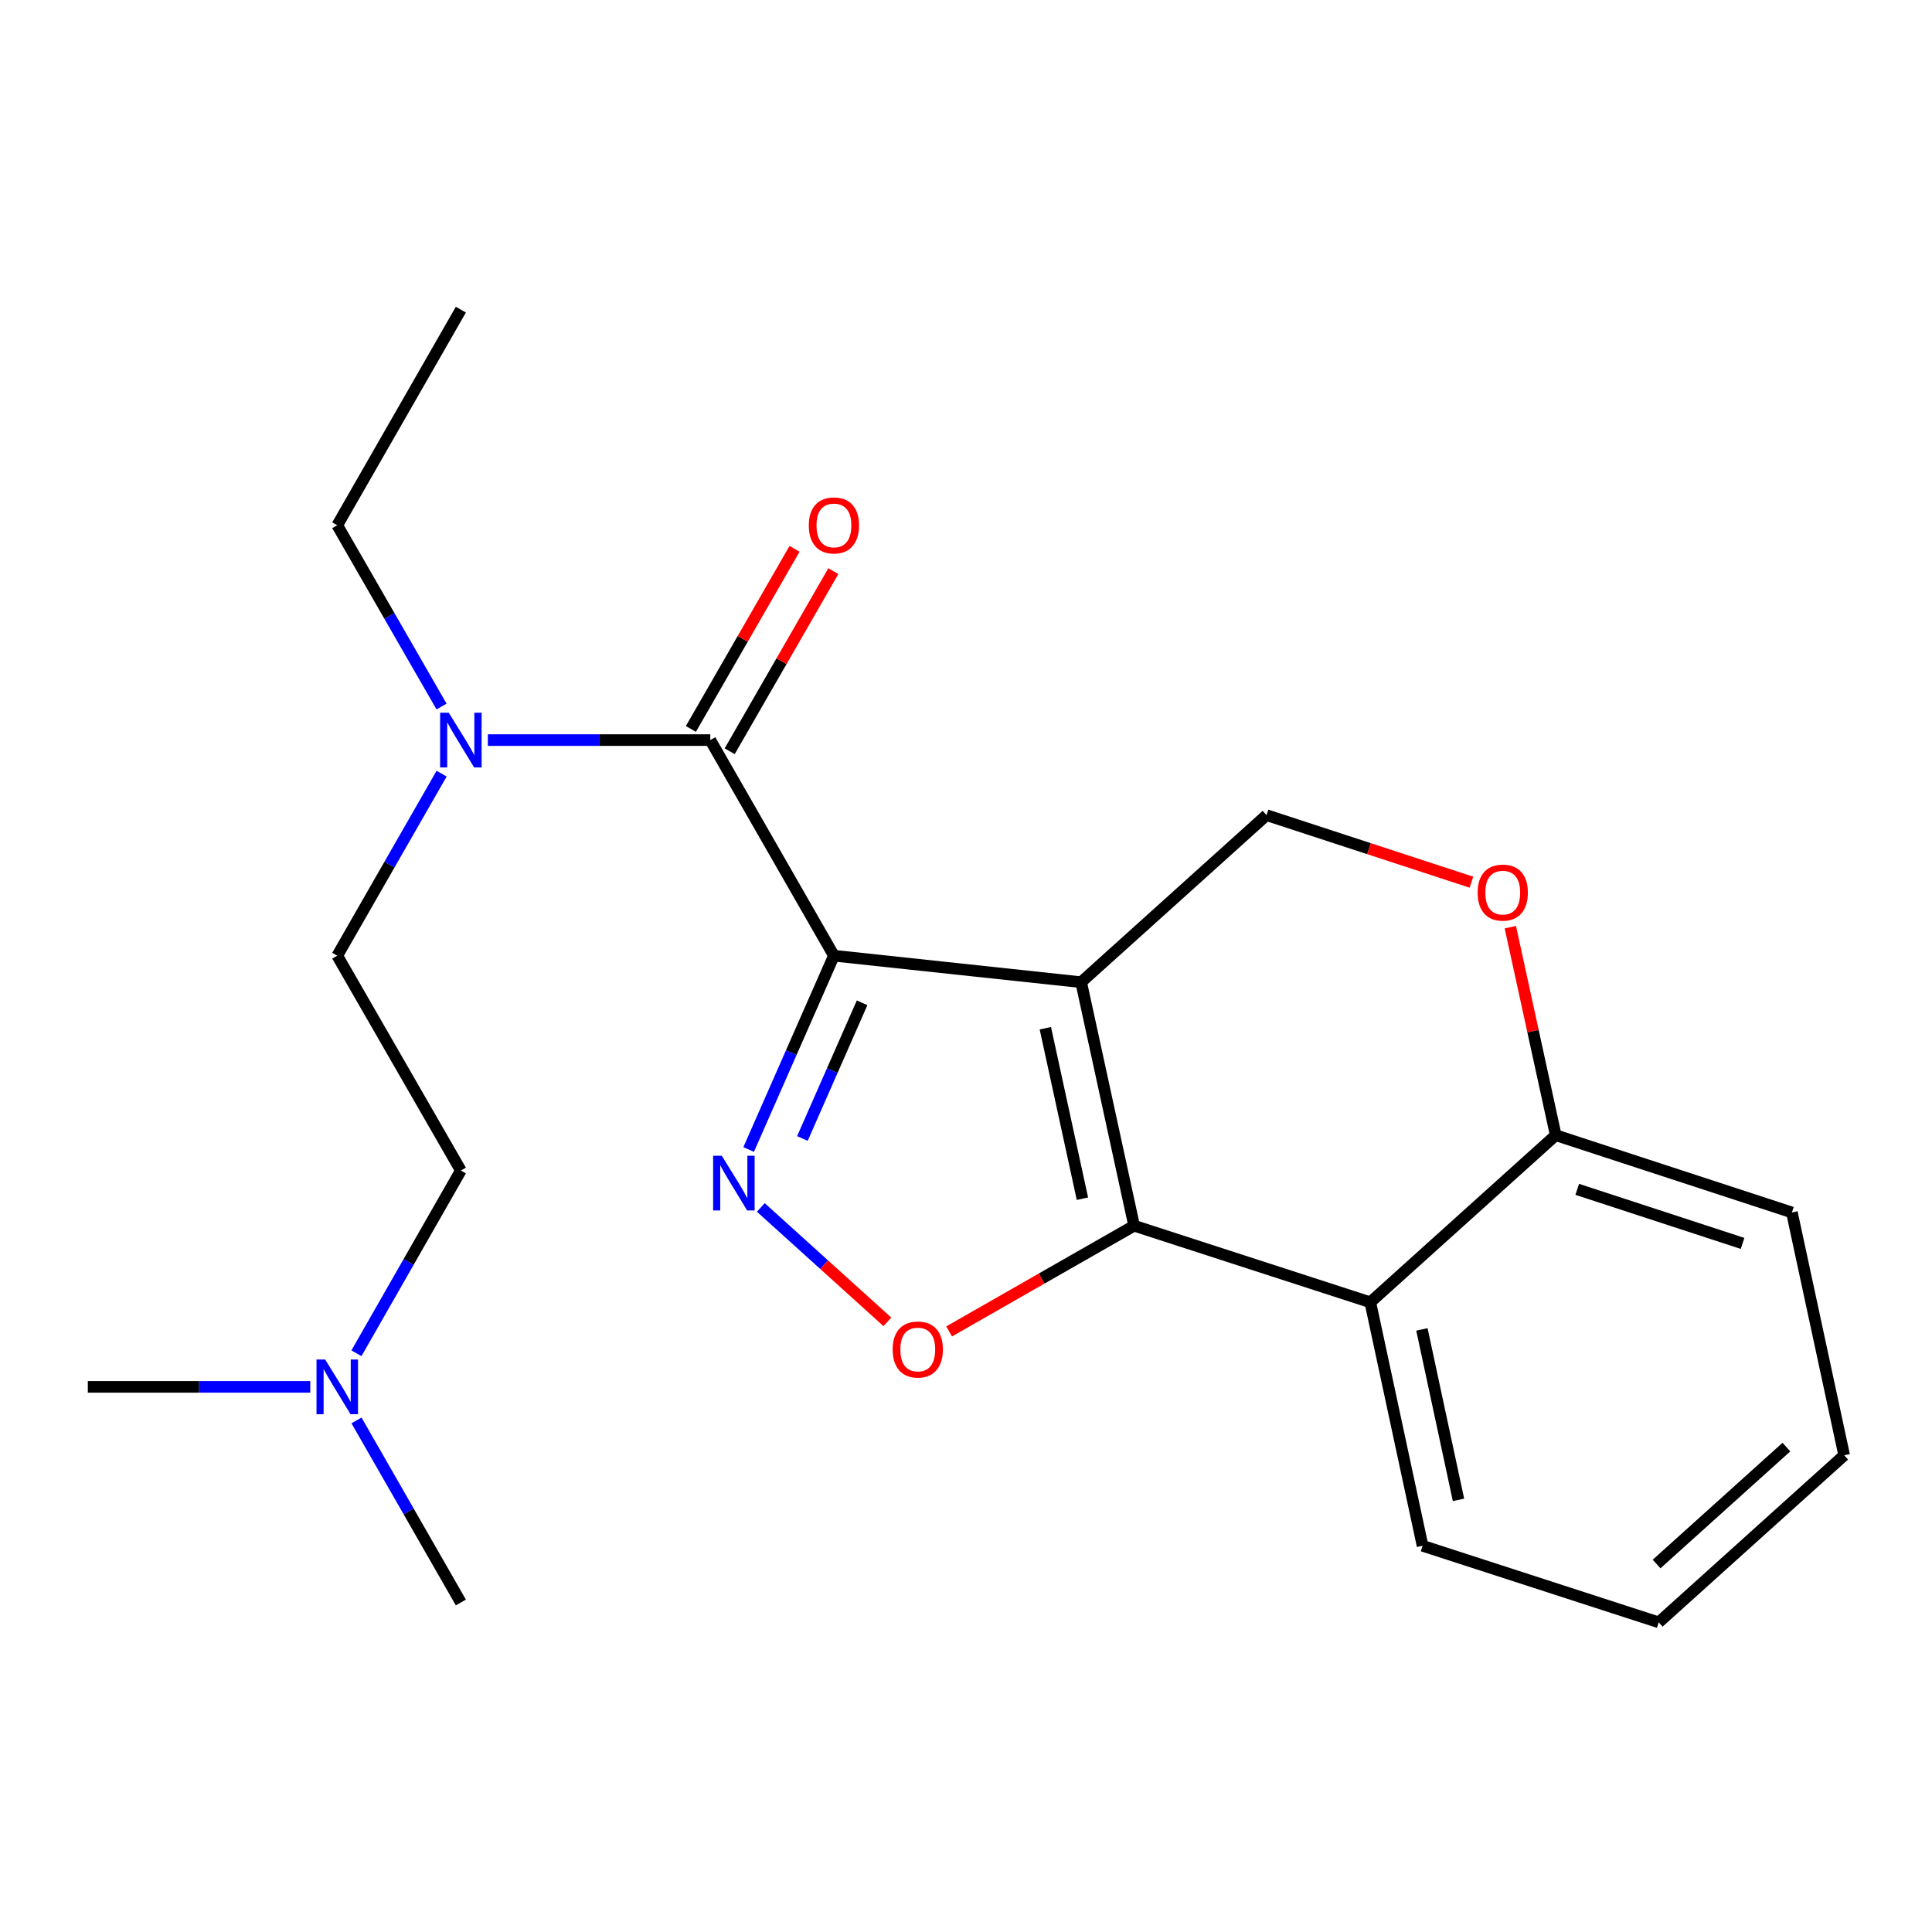 <?xml version='1.0' encoding='iso-8859-1'?>
<svg version='1.1' baseProfile='full'
              xmlns='http://www.w3.org/2000/svg'
                      xmlns:rdkit='http://www.rdkit.org/xml'
                      xmlns:xlink='http://www.w3.org/1999/xlink'
                  xml:space='preserve'
width='1000px' height='1000px' viewBox='0 0 1000 1000'>
<!-- END OF HEADER -->
<rect style='opacity:1.0;fill:#FFFFFF;stroke:none' width='1000' height='1000' x='0' y='0'> </rect>
<path class='bond-0' d='M 431.635,494.671 L 559.599,508.38' style='fill:none;fill-rule:evenodd;stroke:#000000;stroke-width:6px;stroke-linecap:butt;stroke-linejoin:miter;stroke-opacity:1' />
<path class='bond-2' d='M 431.635,494.671 L 409.565,544.829' style='fill:none;fill-rule:evenodd;stroke:#000000;stroke-width:6px;stroke-linecap:butt;stroke-linejoin:miter;stroke-opacity:1' />
<path class='bond-2' d='M 409.565,544.829 L 387.495,594.988' style='fill:none;fill-rule:evenodd;stroke:#0000FF;stroke-width:6px;stroke-linecap:butt;stroke-linejoin:miter;stroke-opacity:1' />
<path class='bond-2' d='M 446.222,519.05 L 430.773,554.161' style='fill:none;fill-rule:evenodd;stroke:#000000;stroke-width:6px;stroke-linecap:butt;stroke-linejoin:miter;stroke-opacity:1' />
<path class='bond-2' d='M 430.773,554.161 L 415.324,589.272' style='fill:none;fill-rule:evenodd;stroke:#0000FF;stroke-width:6px;stroke-linecap:butt;stroke-linejoin:miter;stroke-opacity:1' />
<path class='bond-4' d='M 431.635,494.671 L 367.647,383.068' style='fill:none;fill-rule:evenodd;stroke:#000000;stroke-width:6px;stroke-linecap:butt;stroke-linejoin:miter;stroke-opacity:1' />
<path class='bond-1' d='M 559.599,508.38 L 587.017,634.425' style='fill:none;fill-rule:evenodd;stroke:#000000;stroke-width:6px;stroke-linecap:butt;stroke-linejoin:miter;stroke-opacity:1' />
<path class='bond-1' d='M 541.071,532.212 L 560.263,620.443' style='fill:none;fill-rule:evenodd;stroke:#000000;stroke-width:6px;stroke-linecap:butt;stroke-linejoin:miter;stroke-opacity:1' />
<path class='bond-6' d='M 559.599,508.38 L 655.561,421.917' style='fill:none;fill-rule:evenodd;stroke:#000000;stroke-width:6px;stroke-linecap:butt;stroke-linejoin:miter;stroke-opacity:1' />
<path class='bond-5' d='M 587.017,634.425 L 709.264,674.059' style='fill:none;fill-rule:evenodd;stroke:#000000;stroke-width:6px;stroke-linecap:butt;stroke-linejoin:miter;stroke-opacity:1' />
<path class='bond-22' d='M 587.017,634.425 L 539.141,661.783' style='fill:none;fill-rule:evenodd;stroke:#000000;stroke-width:6px;stroke-linecap:butt;stroke-linejoin:miter;stroke-opacity:1' />
<path class='bond-22' d='M 539.141,661.783 L 491.265,689.142' style='fill:none;fill-rule:evenodd;stroke:#FF0000;stroke-width:6px;stroke-linecap:butt;stroke-linejoin:miter;stroke-opacity:1' />
<path class='bond-3' d='M 393.798,624.971 L 426.551,654.579' style='fill:none;fill-rule:evenodd;stroke:#0000FF;stroke-width:6px;stroke-linecap:butt;stroke-linejoin:miter;stroke-opacity:1' />
<path class='bond-3' d='M 426.551,654.579 L 459.303,684.186' style='fill:none;fill-rule:evenodd;stroke:#FF0000;stroke-width:6px;stroke-linecap:butt;stroke-linejoin:miter;stroke-opacity:1' />
<path class='bond-8' d='M 367.647,383.068 L 310.077,383.068' style='fill:none;fill-rule:evenodd;stroke:#000000;stroke-width:6px;stroke-linecap:butt;stroke-linejoin:miter;stroke-opacity:1' />
<path class='bond-8' d='M 310.077,383.068 L 252.506,383.068' style='fill:none;fill-rule:evenodd;stroke:#0000FF;stroke-width:6px;stroke-linecap:butt;stroke-linejoin:miter;stroke-opacity:1' />
<path class='bond-10' d='M 377.688,388.847 L 404.513,342.235' style='fill:none;fill-rule:evenodd;stroke:#000000;stroke-width:6px;stroke-linecap:butt;stroke-linejoin:miter;stroke-opacity:1' />
<path class='bond-10' d='M 404.513,342.235 L 431.337,295.623' style='fill:none;fill-rule:evenodd;stroke:#FF0000;stroke-width:6px;stroke-linecap:butt;stroke-linejoin:miter;stroke-opacity:1' />
<path class='bond-10' d='M 357.606,377.29 L 384.43,330.678' style='fill:none;fill-rule:evenodd;stroke:#000000;stroke-width:6px;stroke-linecap:butt;stroke-linejoin:miter;stroke-opacity:1' />
<path class='bond-10' d='M 384.43,330.678 L 411.255,284.066' style='fill:none;fill-rule:evenodd;stroke:#FF0000;stroke-width:6px;stroke-linecap:butt;stroke-linejoin:miter;stroke-opacity:1' />
<path class='bond-14' d='M 709.264,674.059 L 736.322,800.091' style='fill:none;fill-rule:evenodd;stroke:#000000;stroke-width:6px;stroke-linecap:butt;stroke-linejoin:miter;stroke-opacity:1' />
<path class='bond-14' d='M 735.977,688.1 L 754.917,776.323' style='fill:none;fill-rule:evenodd;stroke:#000000;stroke-width:6px;stroke-linecap:butt;stroke-linejoin:miter;stroke-opacity:1' />
<path class='bond-23' d='M 709.264,674.059 L 805.24,587.583' style='fill:none;fill-rule:evenodd;stroke:#000000;stroke-width:6px;stroke-linecap:butt;stroke-linejoin:miter;stroke-opacity:1' />
<path class='bond-7' d='M 655.561,421.917 L 708.584,439.267' style='fill:none;fill-rule:evenodd;stroke:#000000;stroke-width:6px;stroke-linecap:butt;stroke-linejoin:miter;stroke-opacity:1' />
<path class='bond-7' d='M 708.584,439.267 L 761.606,456.618' style='fill:none;fill-rule:evenodd;stroke:#FF0000;stroke-width:6px;stroke-linecap:butt;stroke-linejoin:miter;stroke-opacity:1' />
<path class='bond-9' d='M 781.744,479.899 L 793.492,533.741' style='fill:none;fill-rule:evenodd;stroke:#FF0000;stroke-width:6px;stroke-linecap:butt;stroke-linejoin:miter;stroke-opacity:1' />
<path class='bond-9' d='M 793.492,533.741 L 805.24,587.583' style='fill:none;fill-rule:evenodd;stroke:#000000;stroke-width:6px;stroke-linecap:butt;stroke-linejoin:miter;stroke-opacity:1' />
<path class='bond-11' d='M 228.578,400.444 L 201.571,447.558' style='fill:none;fill-rule:evenodd;stroke:#0000FF;stroke-width:6px;stroke-linecap:butt;stroke-linejoin:miter;stroke-opacity:1' />
<path class='bond-11' d='M 201.571,447.558 L 174.563,494.671' style='fill:none;fill-rule:evenodd;stroke:#000000;stroke-width:6px;stroke-linecap:butt;stroke-linejoin:miter;stroke-opacity:1' />
<path class='bond-15' d='M 228.546,365.701 L 201.555,318.789' style='fill:none;fill-rule:evenodd;stroke:#0000FF;stroke-width:6px;stroke-linecap:butt;stroke-linejoin:miter;stroke-opacity:1' />
<path class='bond-15' d='M 201.555,318.789 L 174.563,271.878' style='fill:none;fill-rule:evenodd;stroke:#000000;stroke-width:6px;stroke-linecap:butt;stroke-linejoin:miter;stroke-opacity:1' />
<path class='bond-16' d='M 805.24,587.583 L 927.488,627.564' style='fill:none;fill-rule:evenodd;stroke:#000000;stroke-width:6px;stroke-linecap:butt;stroke-linejoin:miter;stroke-opacity:1' />
<path class='bond-16' d='M 816.375,615.602 L 901.948,643.589' style='fill:none;fill-rule:evenodd;stroke:#000000;stroke-width:6px;stroke-linecap:butt;stroke-linejoin:miter;stroke-opacity:1' />
<path class='bond-13' d='M 174.563,494.671 L 238.539,605.862' style='fill:none;fill-rule:evenodd;stroke:#000000;stroke-width:6px;stroke-linecap:butt;stroke-linejoin:miter;stroke-opacity:1' />
<path class='bond-12' d='M 184.495,700.453 L 211.517,653.157' style='fill:none;fill-rule:evenodd;stroke:#0000FF;stroke-width:6px;stroke-linecap:butt;stroke-linejoin:miter;stroke-opacity:1' />
<path class='bond-12' d='M 211.517,653.157 L 238.539,605.862' style='fill:none;fill-rule:evenodd;stroke:#000000;stroke-width:6px;stroke-linecap:butt;stroke-linejoin:miter;stroke-opacity:1' />
<path class='bond-17' d='M 184.524,735.213 L 211.531,782.327' style='fill:none;fill-rule:evenodd;stroke:#0000FF;stroke-width:6px;stroke-linecap:butt;stroke-linejoin:miter;stroke-opacity:1' />
<path class='bond-17' d='M 211.531,782.327 L 238.539,829.44' style='fill:none;fill-rule:evenodd;stroke:#000000;stroke-width:6px;stroke-linecap:butt;stroke-linejoin:miter;stroke-opacity:1' />
<path class='bond-18' d='M 160.596,717.837 L 103.025,717.837' style='fill:none;fill-rule:evenodd;stroke:#0000FF;stroke-width:6px;stroke-linecap:butt;stroke-linejoin:miter;stroke-opacity:1' />
<path class='bond-18' d='M 103.025,717.837 L 45.455,717.837' style='fill:none;fill-rule:evenodd;stroke:#000000;stroke-width:6px;stroke-linecap:butt;stroke-linejoin:miter;stroke-opacity:1' />
<path class='bond-19' d='M 736.322,800.091 L 858.557,839.725' style='fill:none;fill-rule:evenodd;stroke:#000000;stroke-width:6px;stroke-linecap:butt;stroke-linejoin:miter;stroke-opacity:1' />
<path class='bond-20' d='M 174.563,271.878 L 238.539,160.275' style='fill:none;fill-rule:evenodd;stroke:#000000;stroke-width:6px;stroke-linecap:butt;stroke-linejoin:miter;stroke-opacity:1' />
<path class='bond-21' d='M 927.488,627.564 L 954.545,753.249' style='fill:none;fill-rule:evenodd;stroke:#000000;stroke-width:6px;stroke-linecap:butt;stroke-linejoin:miter;stroke-opacity:1' />
<path class='bond-24' d='M 858.557,839.725 L 954.545,753.249' style='fill:none;fill-rule:evenodd;stroke:#000000;stroke-width:6px;stroke-linecap:butt;stroke-linejoin:miter;stroke-opacity:1' />
<path class='bond-24' d='M 857.447,809.539 L 924.639,749.006' style='fill:none;fill-rule:evenodd;stroke:#000000;stroke-width:6px;stroke-linecap:butt;stroke-linejoin:miter;stroke-opacity:1' />
<path  class='atom-3' d='M 373.59 598.202
L 382.87 613.202
Q 383.79 614.682, 385.27 617.362
Q 386.75 620.042, 386.83 620.202
L 386.83 598.202
L 390.59 598.202
L 390.59 626.522
L 386.71 626.522
L 376.75 610.122
Q 375.59 608.202, 374.35 606.002
Q 373.15 603.802, 372.79 603.122
L 372.79 626.522
L 369.11 626.522
L 369.11 598.202
L 373.59 598.202
' fill='#0000FF'/>
<path  class='atom-4' d='M 462.041 698.493
Q 462.041 691.693, 465.401 687.893
Q 468.761 684.093, 475.041 684.093
Q 481.321 684.093, 484.681 687.893
Q 488.041 691.693, 488.041 698.493
Q 488.041 705.373, 484.641 709.293
Q 481.241 713.173, 475.041 713.173
Q 468.801 713.173, 465.401 709.293
Q 462.041 705.413, 462.041 698.493
M 475.041 709.973
Q 479.361 709.973, 481.681 707.093
Q 484.041 704.173, 484.041 698.493
Q 484.041 692.933, 481.681 690.133
Q 479.361 687.293, 475.041 687.293
Q 470.721 687.293, 468.361 690.093
Q 466.041 692.893, 466.041 698.493
Q 466.041 704.213, 468.361 707.093
Q 470.721 709.973, 475.041 709.973
' fill='#FF0000'/>
<path  class='atom-8' d='M 764.822 462.004
Q 764.822 455.204, 768.182 451.404
Q 771.542 447.604, 777.822 447.604
Q 784.102 447.604, 787.462 451.404
Q 790.822 455.204, 790.822 462.004
Q 790.822 468.884, 787.422 472.804
Q 784.022 476.684, 777.822 476.684
Q 771.582 476.684, 768.182 472.804
Q 764.822 468.924, 764.822 462.004
M 777.822 473.484
Q 782.142 473.484, 784.462 470.604
Q 786.822 467.684, 786.822 462.004
Q 786.822 456.444, 784.462 453.644
Q 782.142 450.804, 777.822 450.804
Q 773.502 450.804, 771.142 453.604
Q 768.822 456.404, 768.822 462.004
Q 768.822 467.724, 771.142 470.604
Q 773.502 473.484, 777.822 473.484
' fill='#FF0000'/>
<path  class='atom-9' d='M 232.279 368.908
L 241.559 383.908
Q 242.479 385.388, 243.959 388.068
Q 245.439 390.748, 245.519 390.908
L 245.519 368.908
L 249.279 368.908
L 249.279 397.228
L 245.399 397.228
L 235.439 380.828
Q 234.279 378.908, 233.039 376.708
Q 231.839 374.508, 231.479 373.828
L 231.479 397.228
L 227.799 397.228
L 227.799 368.908
L 232.279 368.908
' fill='#0000FF'/>
<path  class='atom-11' d='M 418.635 271.958
Q 418.635 265.158, 421.995 261.358
Q 425.355 257.558, 431.635 257.558
Q 437.915 257.558, 441.275 261.358
Q 444.635 265.158, 444.635 271.958
Q 444.635 278.838, 441.235 282.758
Q 437.835 286.638, 431.635 286.638
Q 425.395 286.638, 421.995 282.758
Q 418.635 278.878, 418.635 271.958
M 431.635 283.438
Q 435.955 283.438, 438.275 280.558
Q 440.635 277.638, 440.635 271.958
Q 440.635 266.398, 438.275 263.598
Q 435.955 260.758, 431.635 260.758
Q 427.315 260.758, 424.955 263.558
Q 422.635 266.358, 422.635 271.958
Q 422.635 277.678, 424.955 280.558
Q 427.315 283.438, 431.635 283.438
' fill='#FF0000'/>
<path  class='atom-13' d='M 168.303 703.677
L 177.583 718.677
Q 178.503 720.157, 179.983 722.837
Q 181.463 725.517, 181.543 725.677
L 181.543 703.677
L 185.303 703.677
L 185.303 731.997
L 181.423 731.997
L 171.463 715.597
Q 170.303 713.677, 169.063 711.477
Q 167.863 709.277, 167.503 708.597
L 167.503 731.997
L 163.823 731.997
L 163.823 703.677
L 168.303 703.677
' fill='#0000FF'/>
</svg>
